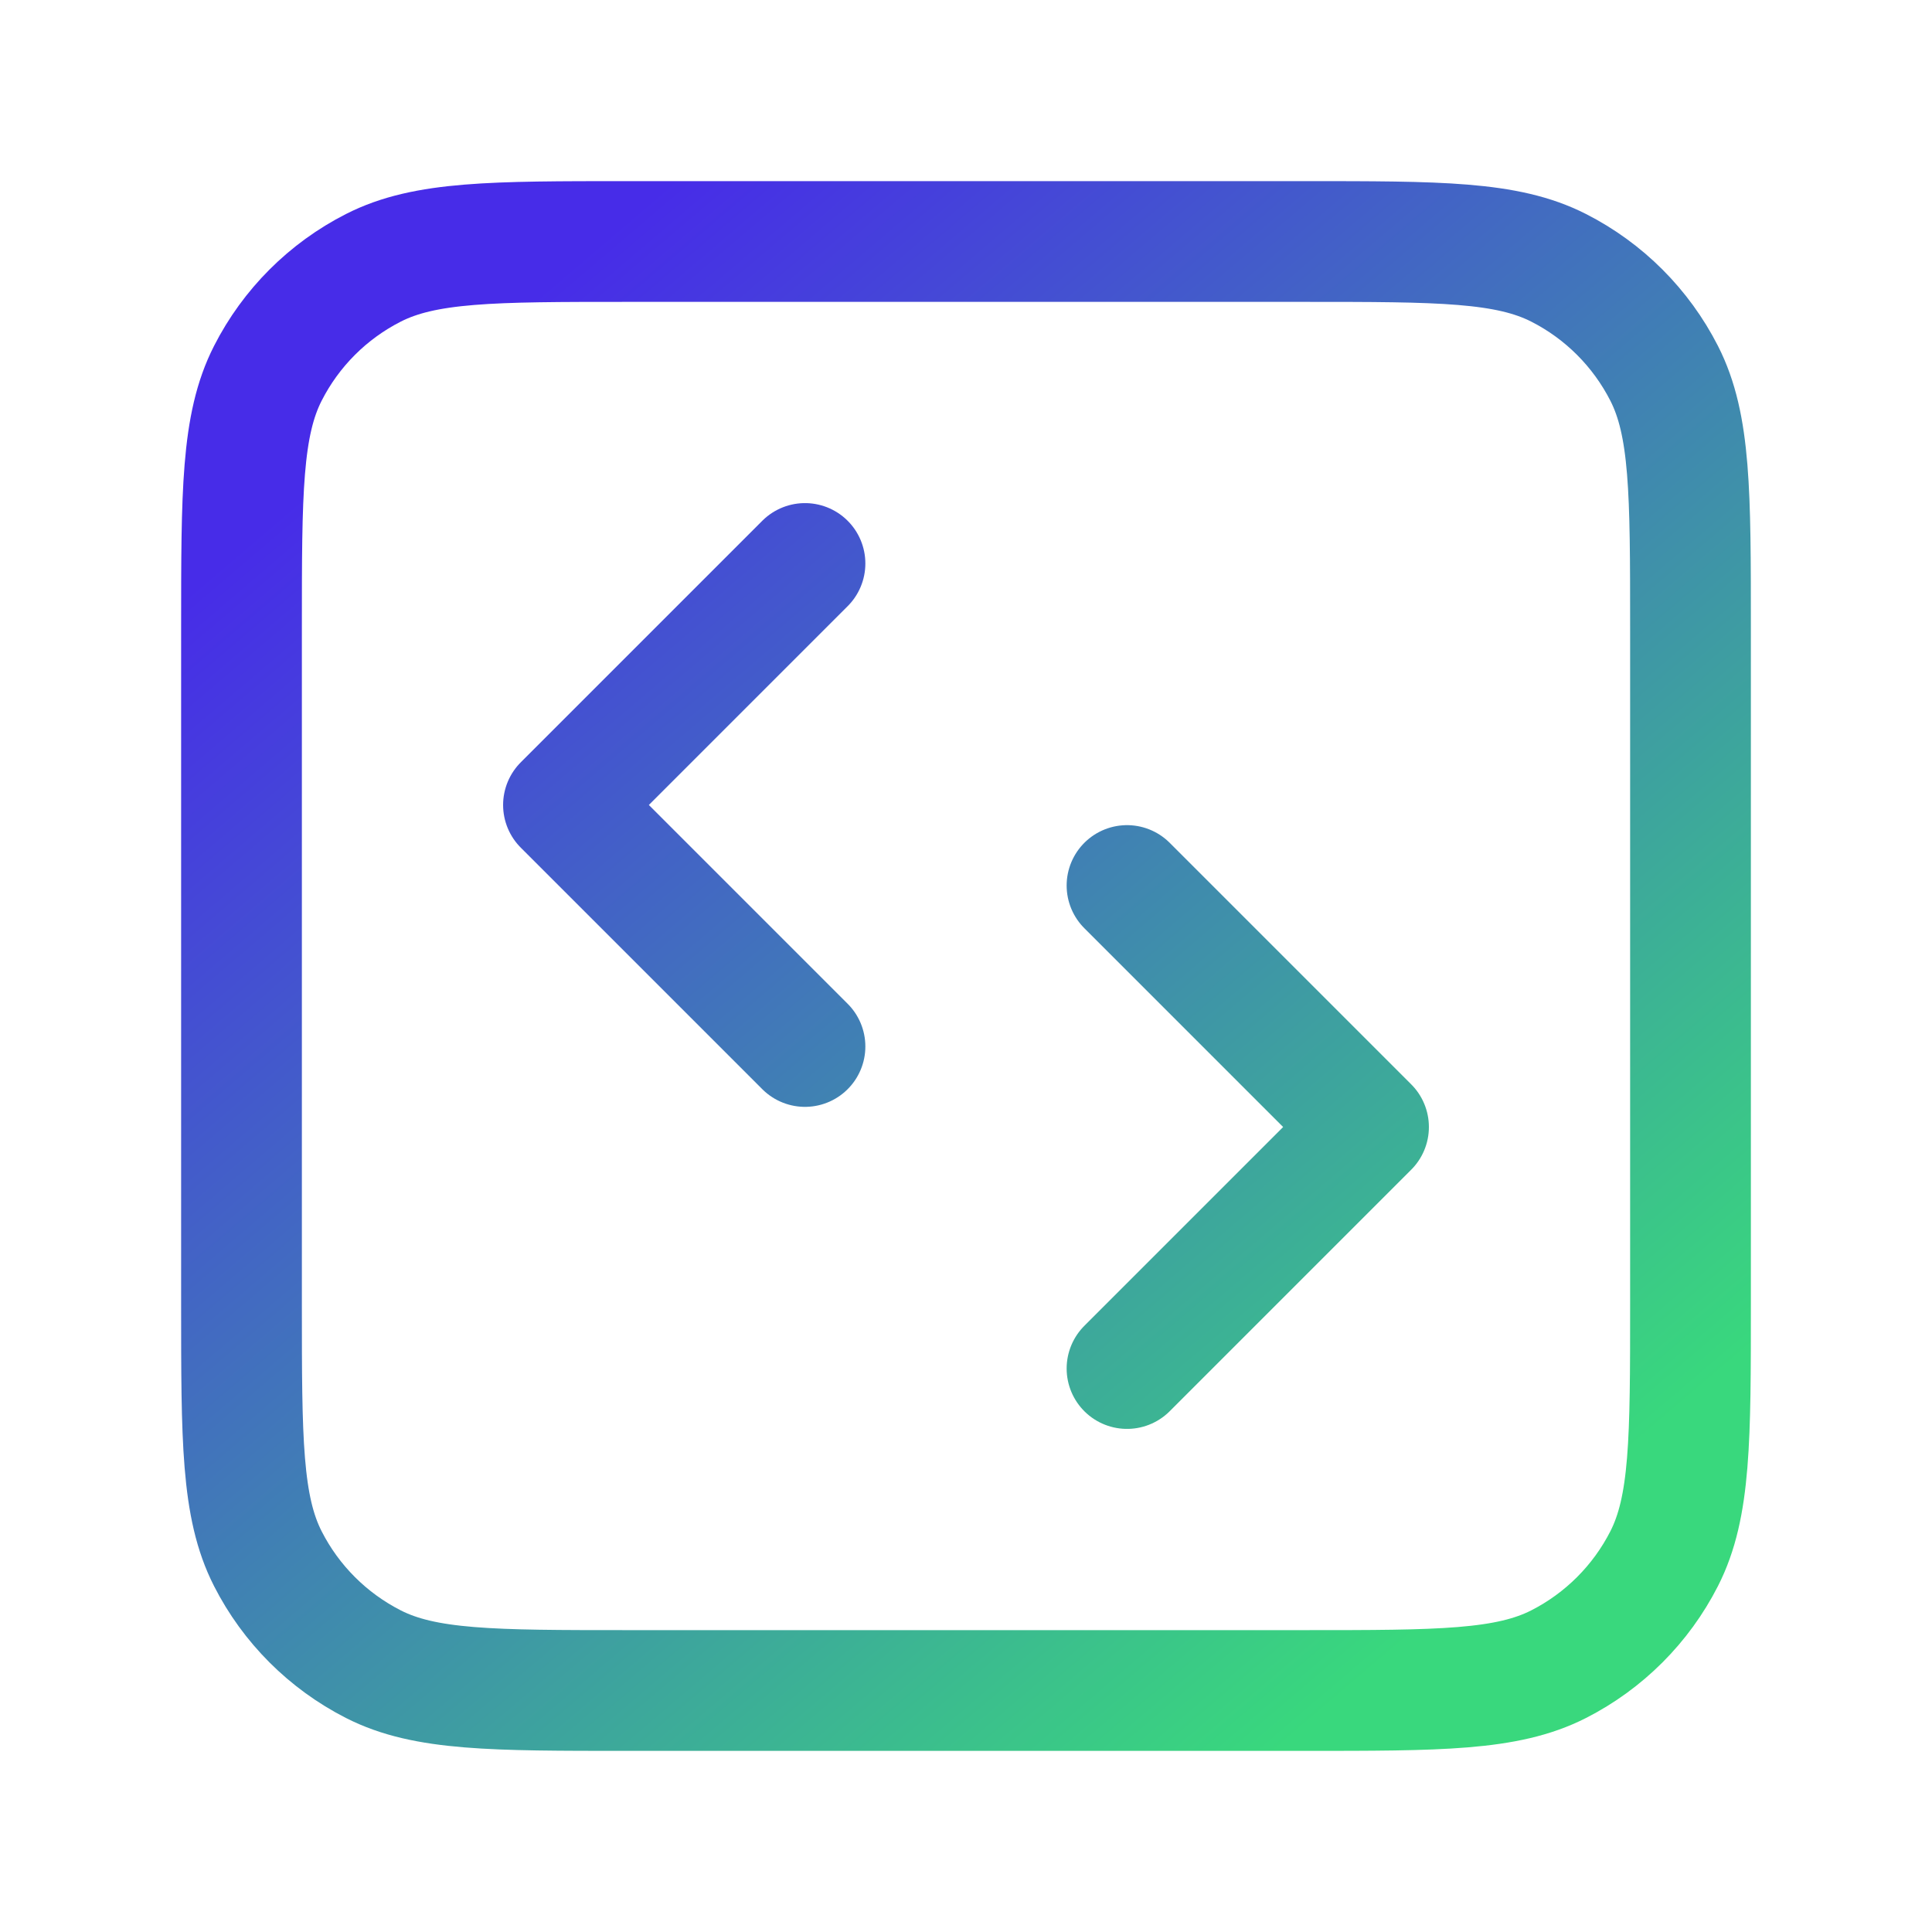<svg width="32" height="32" viewBox="0 0 32 32" fill="none" xmlns="http://www.w3.org/2000/svg">
<path d="M18.667 22.667L22.667 18.667L18.667 14.667M13.333 9.333L9.333 13.333L13.333 17.333M10.4 28H21.6C23.84 28 24.96 28 25.816 27.564C26.569 27.18 27.18 26.569 27.564 25.816C28 24.96 28 23.84 28 21.6V10.4C28 8.16 28 7.04 27.564 6.184C27.18 5.431 26.569 4.819 25.816 4.436C24.96 4 23.84 4 21.6 4H10.4C8.16 4 7.04 4 6.184 4.436C5.431 4.819 4.819 5.431 4.436 6.184C4 7.04 4 8.16 4 10.4V21.6C4 23.84 4 24.96 4.436 25.816C4.819 26.569 5.431 27.18 6.184 27.564C7.04 28 8.16 28 10.4 28Z" stroke="url(#paint0_linear_2852_5839)" stroke-width="2" stroke-linecap="round" stroke-linejoin="round"/>
<defs>
<linearGradient id="paint0_linear_2852_5839" x1="7.061" y1="6.449" x2="24.143" y2="26.469" gradientUnits="userSpaceOnUse">
<stop stop-color="#472CE8"/>
<stop offset="1" stop-color="#39D87D"/>
</linearGradient>
</defs>
</svg>
